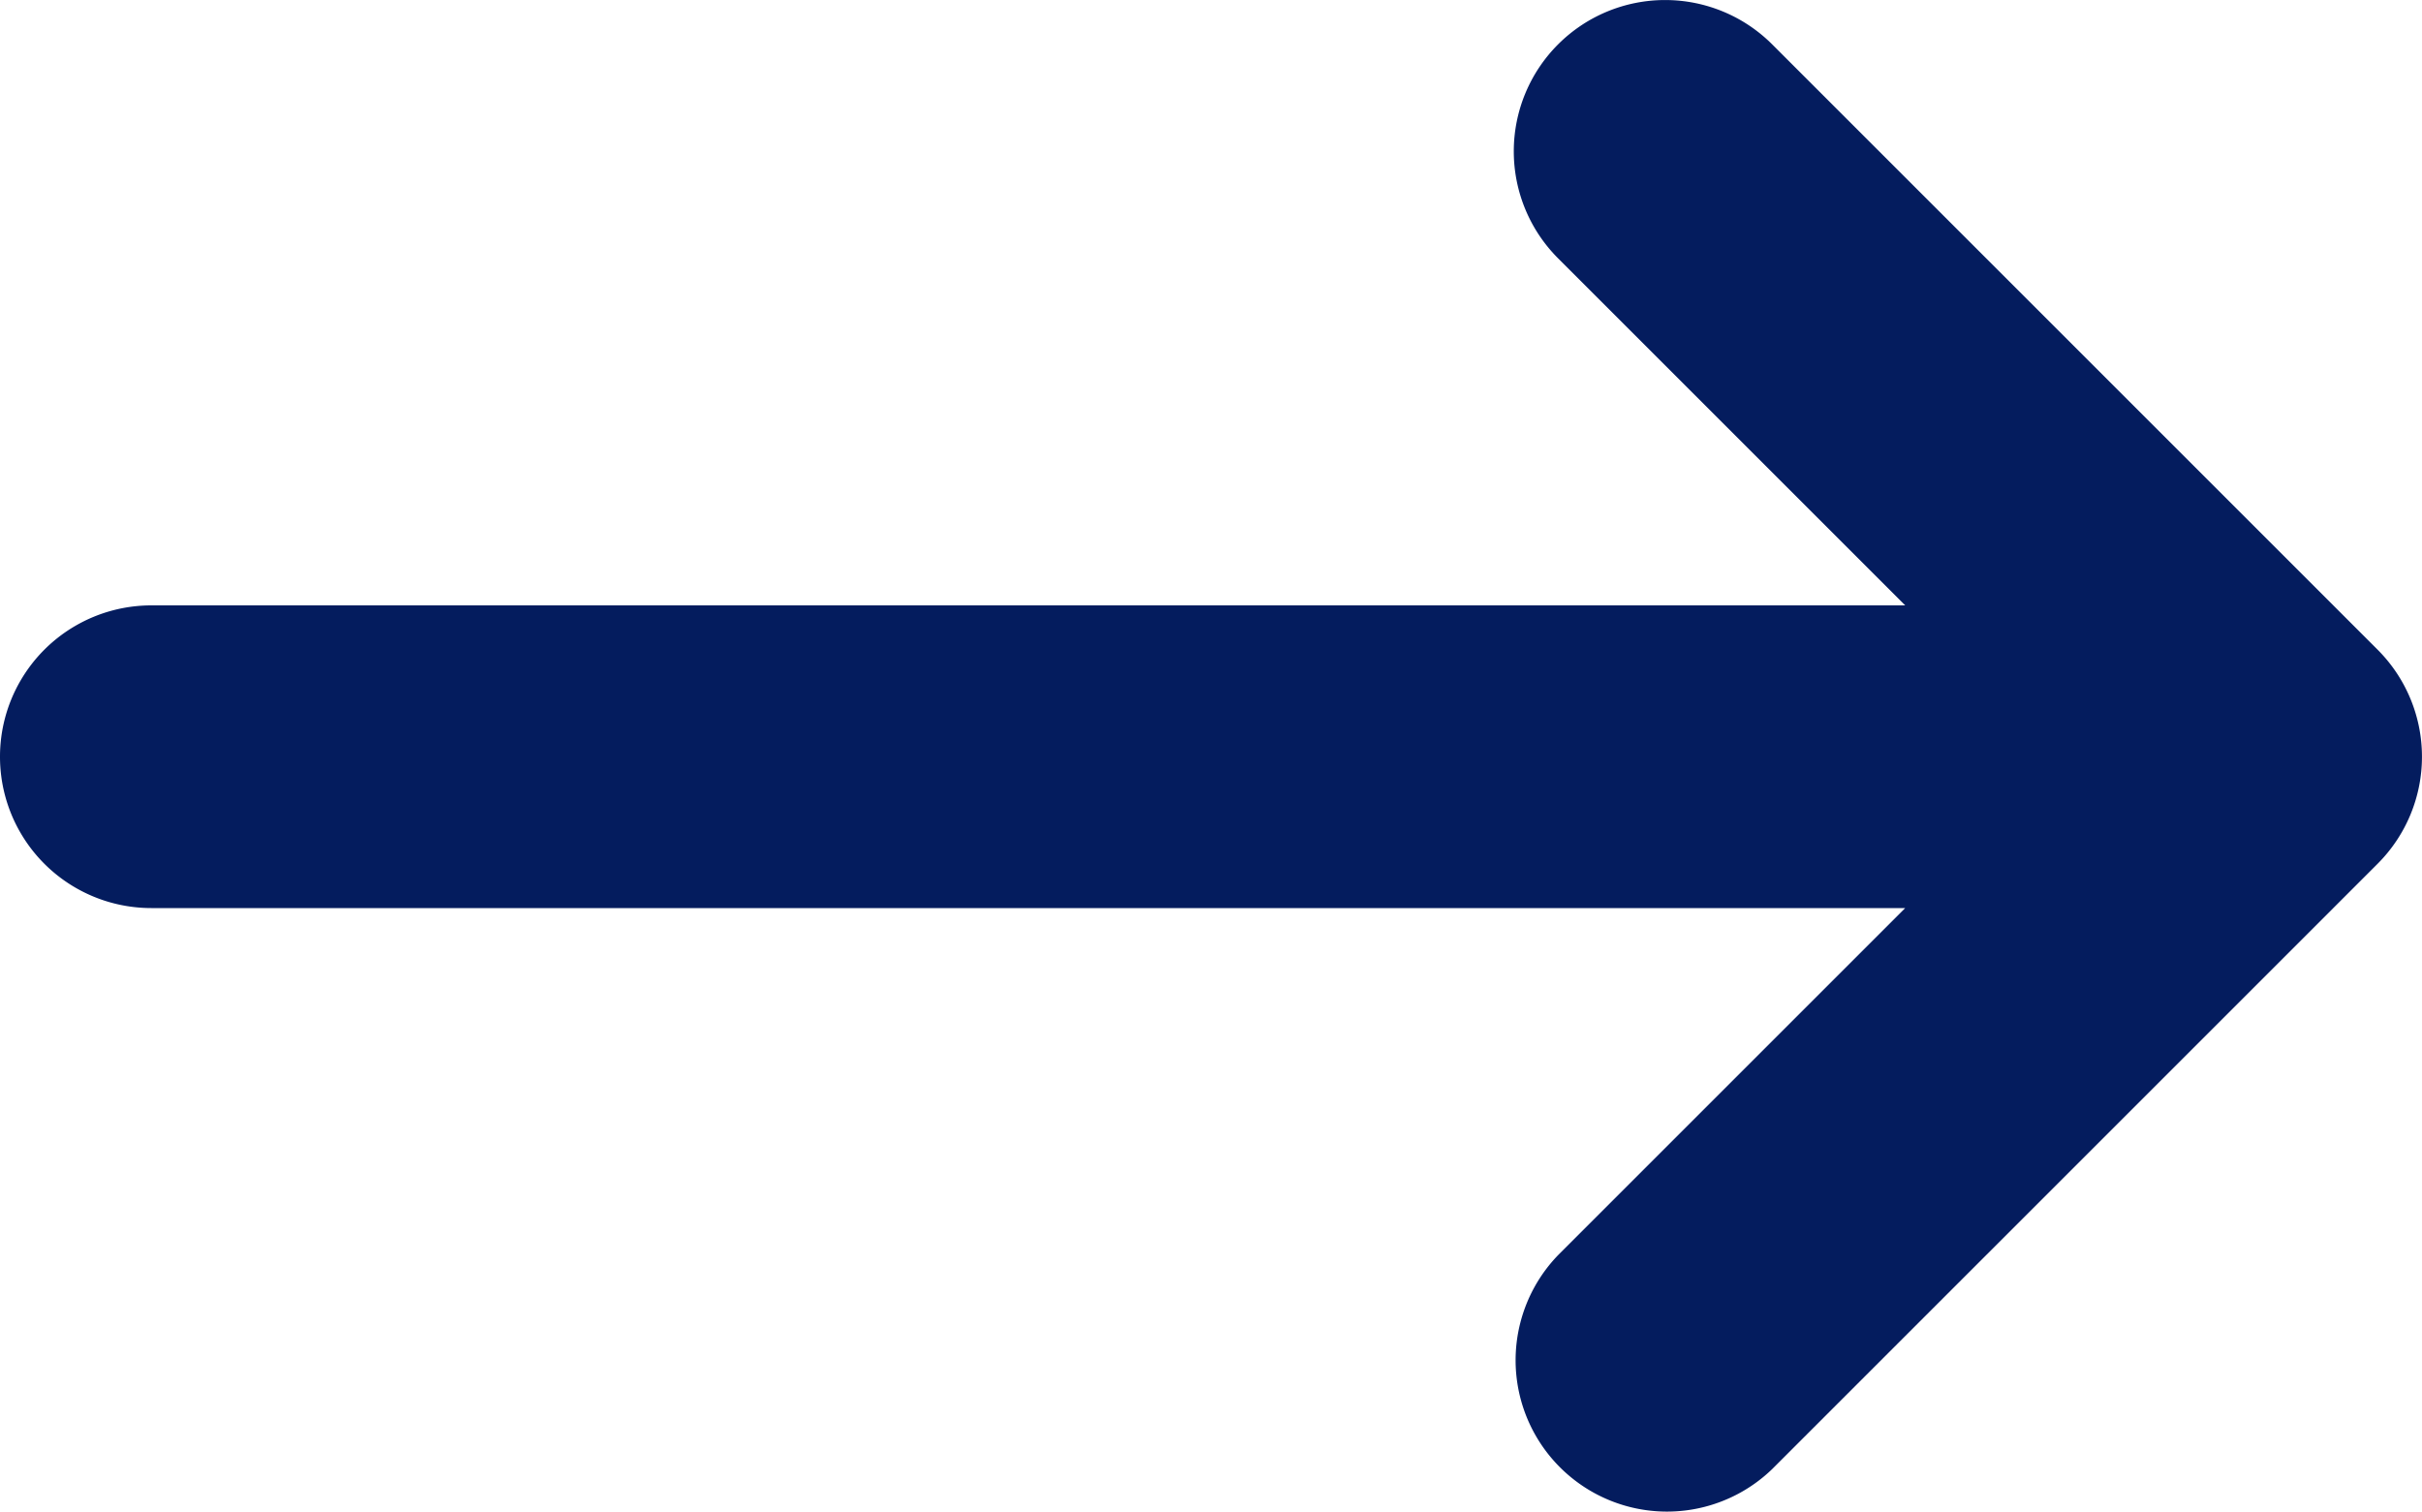 <svg xmlns="http://www.w3.org/2000/svg" width="16" height="9.988" viewBox="0 0 16 9.988">
  <path id="_60e7654e0b5a7353af82f615_Arrow_-_Purple" data-name="60e7654e0b5a7353af82f615_Arrow - Purple" d="M12.293,5.293a1,1,0,0,1,1.414,0l4,4a1,1,0,0,1,0,1.414l-4,4a1,1,0,0,1-1.414-1.414L14.586,11H3A1,1,0,1,1,3,9H14.586L12.293,6.707a1,1,0,0,1,0-1.414Z" transform="translate(-2 -5)" fill="#041c5e" fill-rule="evenodd"/>
</svg>
